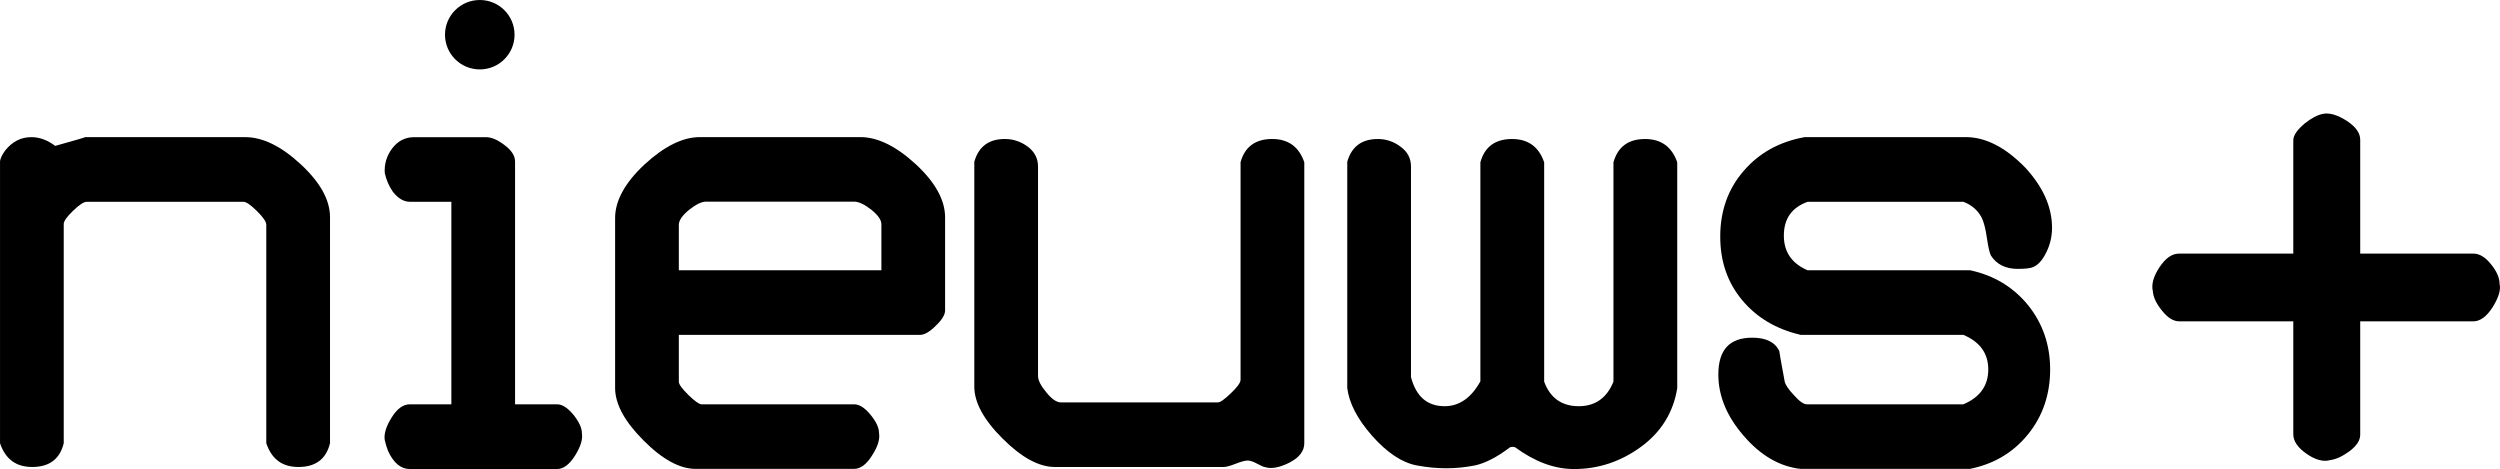 <?xml version="1.0" encoding="UTF-8" standalone="no"?>
<svg xmlns:rdf="http://www.w3.org/1999/02/22-rdf-syntax-ns#" xmlns="http://www.w3.org/2000/svg" height="112.56" width="600" version="1.1" xmlns:cc="http://creativecommons.org/ns#" xmlns:dc="http://purl.org/dc/elements/1.1/" viewBox="0 0 158.75 29.782">
 <g transform="translate(-9.305 -90.876)">
  <path d="m30.26 119.02c-0.247 1.01-0.913 1.51-2.007 1.51-1.028 0-1.702-0.5-2.04-1.51v-13.88c0-0.18-0.197-0.47-0.592-0.86-0.394-0.39-0.682-0.59-0.855-0.59h-9.959c-0.181 0-0.469 0.19-0.864 0.57s-0.592 0.66-0.592 0.84v13.92c-0.247 1.01-0.913 1.51-2.007 1.51-1.019 0-1.702-0.5-2.039-1.51v-17.86c0-0.19 0.115-0.44 0.337-0.74 0.452-0.556 0.995-0.835 1.653-0.835 0.51 0 1.02 0.181 1.513 0.555 1.341-0.374 1.966-0.555 1.884-0.555h10.189c1.094 0 2.27 0.565 3.512 1.715s1.867 2.27 1.867 3.37v14.35"/>
  <path d="m39.774 90.876c-1.225 0-2.212 0.987-2.212 2.204s0.987 2.204 2.212 2.204c1.217 0 2.204-0.987 2.204-2.204s-0.987-2.204-2.204-2.204zm-4.186 8.712c-0.559 0-1.019 0.239-1.381 0.712-0.354 0.48-0.51 1-0.469 1.57 0.091 0.42 0.263 0.82 0.51 1.18 0.337 0.43 0.699 0.64 1.085 0.64h2.633v12.86h-2.633c-0.435 0-0.822 0.29-1.167 0.85-0.354 0.57-0.494 1.05-0.428 1.43 0.05 0.22 0.116 0.45 0.206 0.68 0.354 0.77 0.814 1.15 1.382 1.15h9.35c0.403 0 0.781-0.28 1.143-0.85 0.354-0.57 0.502-1.04 0.436-1.42 0-0.34-0.181-0.73-0.534-1.17-0.362-0.44-0.707-0.67-1.045-0.67h-2.665v-15.41c0-0.36-0.213-0.71-0.657-1.04-0.436-0.34-0.831-0.512-1.193-0.512z"/>
  <path d="m53.75 99.582c-1.102 0-2.269 0.588-3.519 1.738-1.242 1.16-1.867 2.3-1.867 3.4v10.79c0 1.02 0.6 2.13 1.801 3.33 1.201 1.21 2.303 1.81 3.314 1.81h10.058c0.403 0 0.79-0.28 1.143-0.85 0.362-0.56 0.51-1.03 0.444-1.42 0-0.34-0.181-0.73-0.543-1.17-0.361-0.44-0.707-0.66-1.044-0.66h-9.679c-0.157 0-0.436-0.2-0.839-0.59-0.403-0.4-0.609-0.68-0.609-0.84v-2.98h15.329c0.264 0 0.601-0.19 0.988-0.58 0.394-0.37 0.591-0.7 0.591-0.97v-5.91c0-1.1-0.624-2.23-1.866-3.38-1.242-1.14-2.418-1.718-3.512-1.718zm0.387 4.098h9.408c0.296 0 0.658 0.18 1.086 0.51 0.428 0.35 0.642 0.65 0.642 0.93v2.92h-12.863v-2.89c0-0.27 0.214-0.59 0.641-0.94 0.428-0.34 0.79-0.53 1.086-0.53z"/>
  <path d="m92.128 119.02c0 0.49-0.313 0.91-0.938 1.23-0.633 0.32-1.159 0.42-1.587 0.28-0.041 0-0.197-0.06-0.452-0.2s-0.461-0.21-0.625-0.21c-0.157 0-0.412 0.07-0.773 0.21-0.354 0.14-0.601 0.2-0.732 0.2h-10.733c-1.011 0-2.113-0.6-3.314-1.8-1.201-1.19-1.801-2.3-1.801-3.3v-14.28c0.271-0.96 0.913-1.448 1.941-1.448 0.534 0 1.02 0.165 1.456 0.488 0.435 0.33 0.649 0.75 0.649 1.26v13.3c0 0.27 0.173 0.62 0.527 1.04 0.345 0.43 0.657 0.64 0.929 0.64h9.959c0.156 0 0.436-0.2 0.839-0.59 0.411-0.39 0.608-0.67 0.608-0.85v-13.82c0.272-0.97 0.938-1.468 2.007-1.468 1.028 0 1.703 0.498 2.04 1.478v17.84"/>
  <path d="m115.81 115.53c-0.25 1.53-1.01 2.77-2.29 3.71s-2.7 1.42-4.26 1.42c-1.25 0-2.49-0.46-3.74-1.38-0.11-0.04-0.23-0.04-0.33 0-0.83 0.63-1.58 1.01-2.22 1.15-1.2 0.24-2.43 0.24-3.706 0-0.937-0.18-1.883-0.81-2.829-1.88-0.937-1.06-1.463-2.08-1.579-3.04v-14.36c0.272-0.96 0.913-1.447 1.941-1.447 0.535 0 1.02 0.165 1.456 0.497 0.436 0.32 0.65 0.74 0.65 1.25v13.37c0.32 1.23 1.028 1.85 2.137 1.85 0.93 0 1.69-0.53 2.27-1.58v-13.91c0.27-0.98 0.94-1.477 2.01-1.477 1.03 0 1.7 0.497 2.04 1.477v13.93c0.38 1.04 1.12 1.56 2.2 1.56 1.04 0 1.78-0.52 2.2-1.56v-13.93c0.28-0.98 0.94-1.477 2.01-1.477 1.02 0 1.7 0.497 2.04 1.477v14.35"/>
  <path d="m139.14 107.1c-0.22 0.39-0.47 0.63-0.74 0.74-0.16 0.07-0.48 0.11-0.97 0.11-0.78 0-1.35-0.29-1.71-0.86-0.09-0.2-0.17-0.58-0.25-1.13-0.08-0.56-0.19-0.97-0.32-1.25-0.25-0.48-0.64-0.82-1.17-1.02h-9.89c-1 0.36-1.51 1.07-1.51 2.15 0 1.04 0.51 1.77 1.51 2.2h10.33c1.52 0.33 2.75 1.08 3.68 2.23 0.92 1.15 1.39 2.51 1.39 4.07 0 1.58-0.47 2.96-1.4 4.11s-2.16 1.89-3.69 2.2h-10.77c-1.32-0.15-2.53-0.85-3.6-2.1-1.08-1.24-1.61-2.54-1.61-3.89 0-1.57 0.71-2.34 2.15-2.34 0.88 0 1.45 0.28 1.72 0.85 0 0.04 0.11 0.68 0.34 1.92 0.04 0.21 0.23 0.5 0.59 0.88 0.34 0.39 0.62 0.58 0.82 0.58h9.94c1.06-0.45 1.58-1.19 1.58-2.21s-0.52-1.75-1.58-2.2h-10.33c-1.55-0.36-2.79-1.09-3.72-2.21-0.93-1.11-1.39-2.46-1.39-4.03 0-1.62 0.49-3.01 1.47-4.15 0.99-1.16 2.29-1.88 3.9-2.168h10.22c1.25 0 2.51 0.638 3.77 1.928 1.13 1.22 1.71 2.5 1.71 3.83 0 0.63-0.16 1.22-0.47 1.76"/>
  <path d="m168.03 108.9c0.09 0.38-0.06 0.87-0.44 1.48-0.39 0.61-0.8 0.9-1.22 0.9h-7.19v7.2c0 0.35-0.22 0.7-0.67 1.04-0.45 0.33-0.85 0.52-1.23 0.57-0.44 0.13-0.95-0.01-1.51-0.4s-0.84-0.8-0.84-1.24v-7.17h-7.25c-0.36 0-0.72-0.22-1.08-0.67-0.37-0.45-0.56-0.86-0.59-1.25-0.1-0.43 0.04-0.93 0.42-1.51 0.39-0.59 0.8-0.87 1.25-0.87h7.25v-7.2c0-0.305 0.25-0.666 0.73-1.069 0.43-0.338 0.81-0.543 1.17-0.609 0.42-0.074 0.91 0.074 1.49 0.444 0.57 0.37 0.86 0.773 0.86 1.201v7.233h7.19c0.38 0 0.75 0.22 1.11 0.67 0.37 0.45 0.55 0.87 0.55 1.25"/>
 </g>
</svg>
